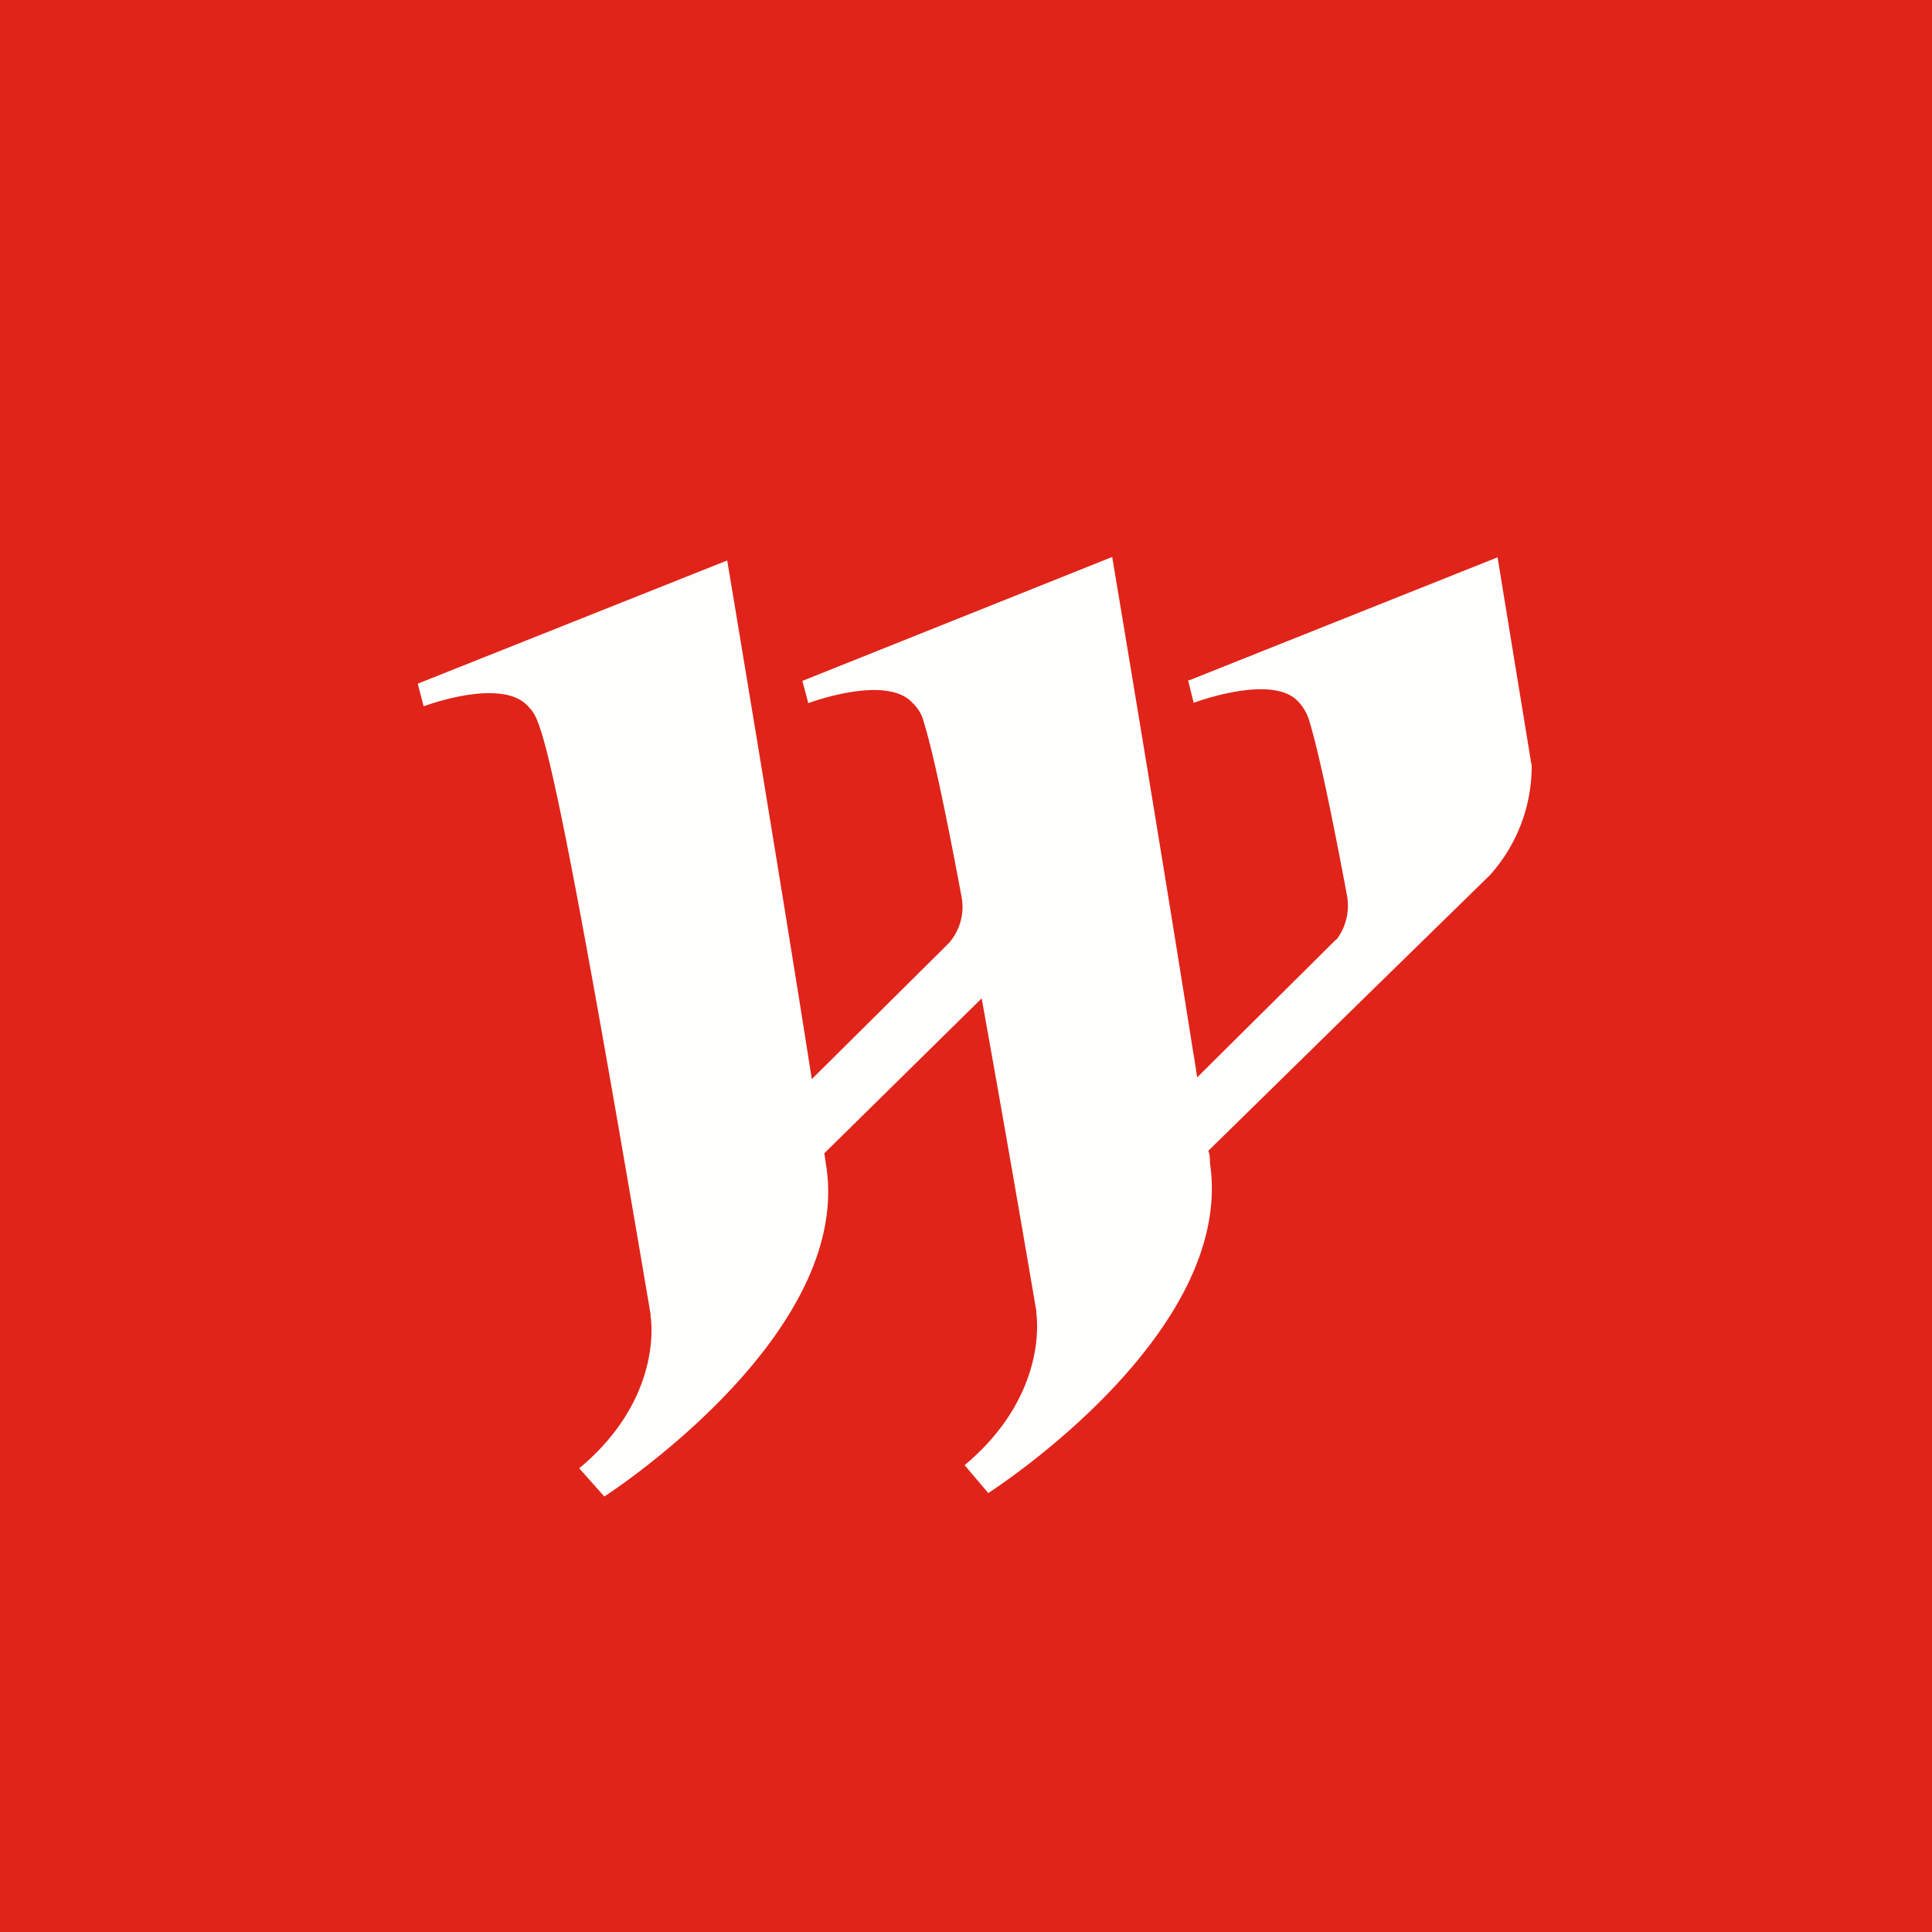 <?xml version="1.0" encoding="UTF-8"?>
<!-- generated by Finnhub -->
<svg viewBox="0 0 55.5 55.5" xmlns="http://www.w3.org/2000/svg">
<path d="M 0,0 H 55.5 V 55.5 H 0 Z" fill="rgb(224, 36, 25)"/>
<path d="M 43.99,21.945 L 43.02,16.01 L 34.17,19.54 H 34.13 L 34.29,20.19 S 36.54,19.34 37.29,20.15 C 37.44,20.31 37.55,20.5 37.61,20.7 C 37.81,21.36 38.13,22.71 38.69,25.7 A 1.62,1.62 0 0,1 38.41,26.97 L 38.37,27 L 34.39,30.95 C 34.23,29.95 34.29,30.25 34.39,30.95 C 33.5,25.25 31.95,16 31.95,16 L 23.05,19.56 L 23.22,20.2 S 25.47,19.35 26.22,20.2 C 26.38,20.35 26.49,20.54 26.54,20.75 C 26.74,21.4 27.06,22.75 27.62,25.75 A 1.57,1.57 0 0,1 27.25,27.1 L 23.32,31 C 22.43,25.3 20.89,16.1 20.89,16.1 L 12,19.64 L 12.17,20.29 S 14.41,19.44 15.17,20.29 C 15.52,20.68 15.77,20.51 18.69,37.76 V 37.81 C 18.74,38.13 18.93,40.27 16.64,42.18 L 17.36,42.99 S 24.46,38.43 23.74,33.53 L 23.68,33.13 L 28.2,28.68 C 28.61,30.96 29.13,33.9 29.77,37.66 V 37.72 C 29.82,38.07 29.98,40.19 27.71,42.09 L 28.39,42.89 S 35.49,38.36 34.76,33.42 C 34.76,33.31 34.76,33.18 34.71,33.06 L 39.27,28.59 L 42.8,25.14 A 4.68,4.68 0 0,0 44,21.95 Z" fill="rgb(254, 254, 253)"/>
</svg>
